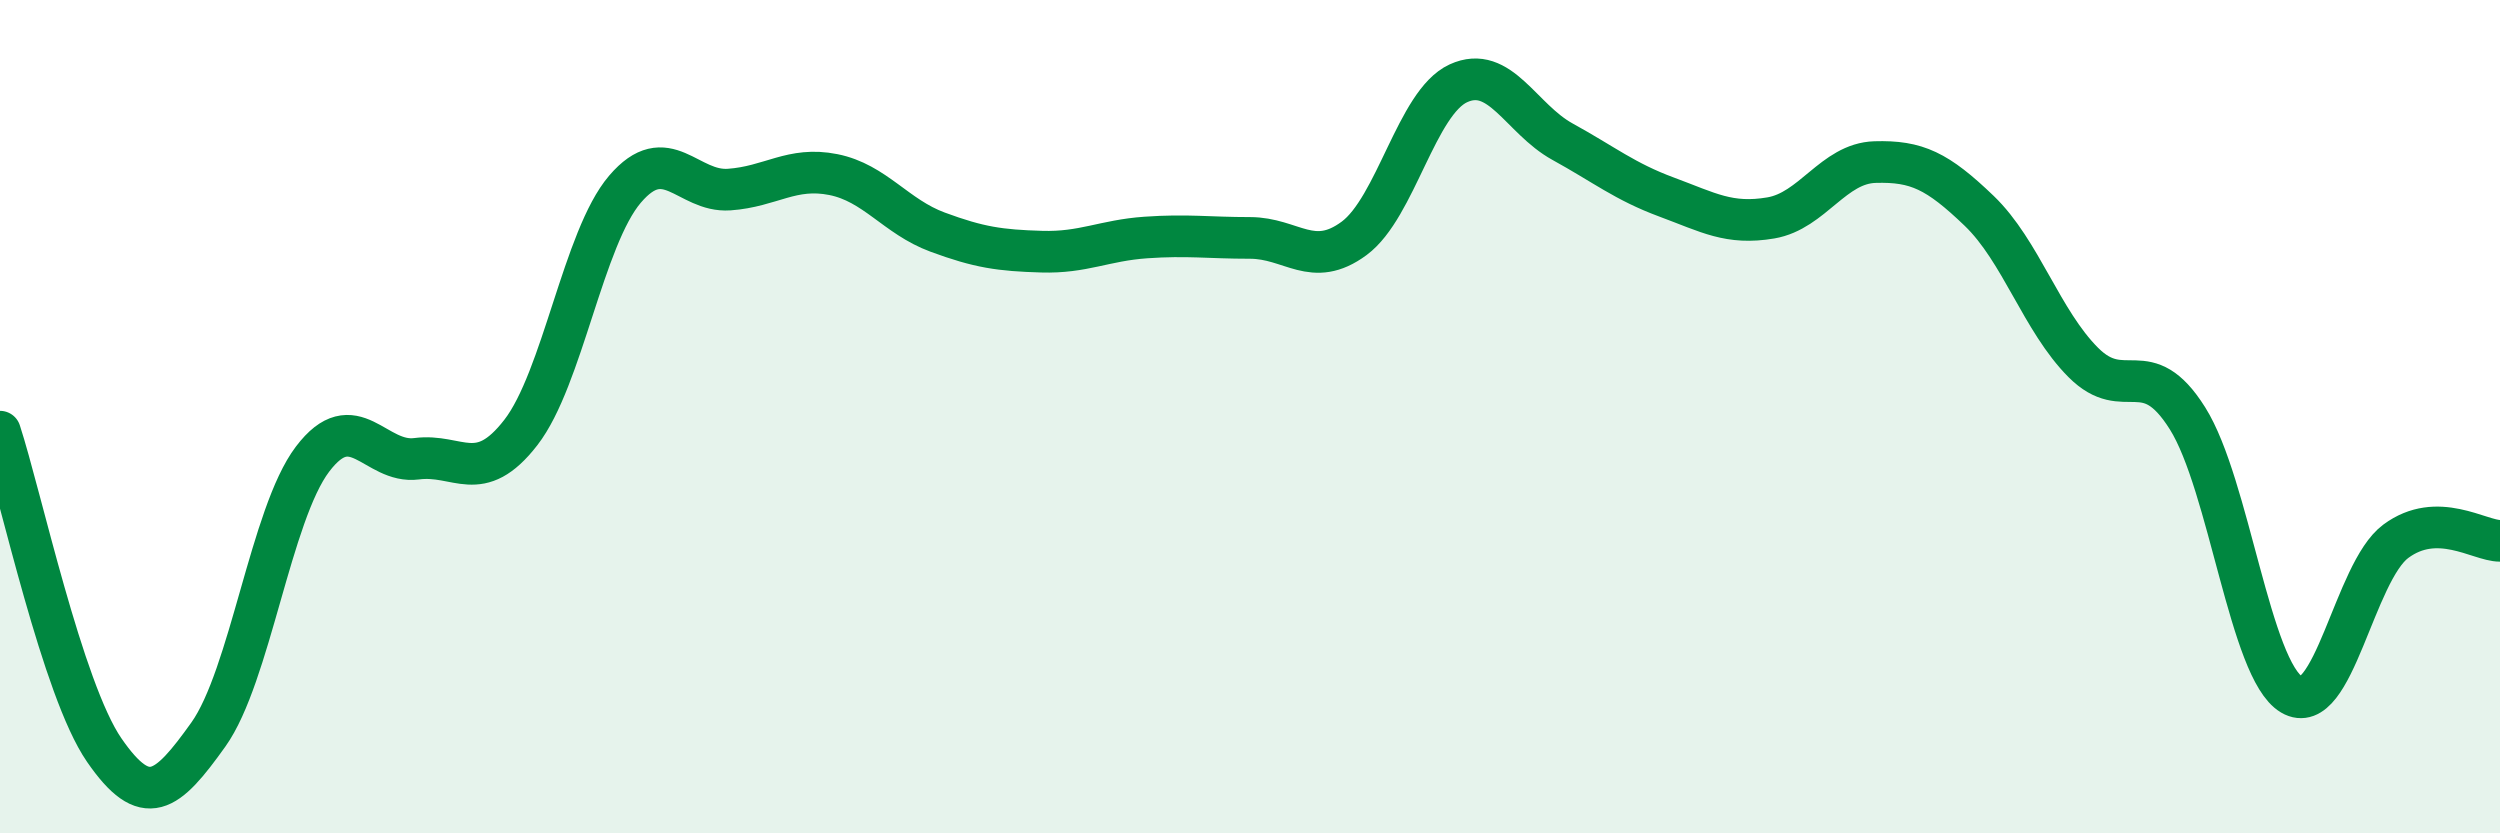 
    <svg width="60" height="20" viewBox="0 0 60 20" xmlns="http://www.w3.org/2000/svg">
      <path
        d="M 0,10.36 C 0.5,11.89 1.5,16.55 2.5,18 C 3.5,19.45 4,19.03 5,17.63 C 6,16.23 6.5,12.34 7.5,11.02 C 8.5,9.7 9,11.14 10,11.01 C 11,10.88 11.5,11.67 12.5,10.38 C 13.5,9.09 14,5.71 15,4.54 C 16,3.37 16.5,4.62 17.5,4.55 C 18.5,4.48 19,3.99 20,4.19 C 21,4.39 21.5,5.2 22.5,5.57 C 23.5,5.94 24,6.01 25,6.04 C 26,6.07 26.5,5.77 27.5,5.7 C 28.5,5.63 29,5.71 30,5.71 C 31,5.71 31.5,6.46 32.5,5.72 C 33.5,4.98 34,2.46 35,2 C 36,1.54 36.5,2.85 37.5,3.4 C 38.5,3.95 39,4.36 40,4.73 C 41,5.1 41.5,5.4 42.5,5.23 C 43.5,5.06 44,3.92 45,3.89 C 46,3.86 46.5,4.1 47.5,5.06 C 48.5,6.02 49,7.7 50,8.7 C 51,9.7 51.5,8.45 52.5,10.04 C 53.5,11.63 54,16.08 55,16.67 C 56,17.26 56.5,13.73 57.5,12.99 C 58.5,12.25 59.5,12.98 60,12.98L60 20L0 20Z"
        fill="#008740"
        opacity="0.1"
        stroke-linecap="round"
        stroke-linejoin="round"
      />
      <path
        d="M 0,10.36 C 0.5,11.89 1.5,16.55 2.5,18 C 3.5,19.45 4,19.03 5,17.63 C 6,16.23 6.5,12.34 7.5,11.02 C 8.5,9.7 9,11.14 10,11.01 C 11,10.88 11.5,11.67 12.5,10.38 C 13.5,9.09 14,5.71 15,4.54 C 16,3.37 16.5,4.62 17.5,4.55 C 18.5,4.48 19,3.99 20,4.19 C 21,4.39 21.5,5.2 22.5,5.57 C 23.5,5.94 24,6.01 25,6.04 C 26,6.07 26.5,5.77 27.5,5.7 C 28.5,5.63 29,5.71 30,5.71 C 31,5.71 31.5,6.46 32.5,5.72 C 33.5,4.98 34,2.46 35,2 C 36,1.54 36.5,2.85 37.5,3.4 C 38.5,3.95 39,4.36 40,4.73 C 41,5.1 41.5,5.4 42.5,5.23 C 43.5,5.06 44,3.92 45,3.89 C 46,3.86 46.5,4.1 47.5,5.06 C 48.5,6.02 49,7.7 50,8.7 C 51,9.7 51.5,8.45 52.5,10.04 C 53.5,11.63 54,16.08 55,16.67 C 56,17.26 56.5,13.73 57.5,12.99 C 58.5,12.25 59.5,12.98 60,12.98"
        stroke="#008740"
        stroke-width="1"
        fill="none"
        stroke-linecap="round"
        stroke-linejoin="round"
      />
    </svg>
  